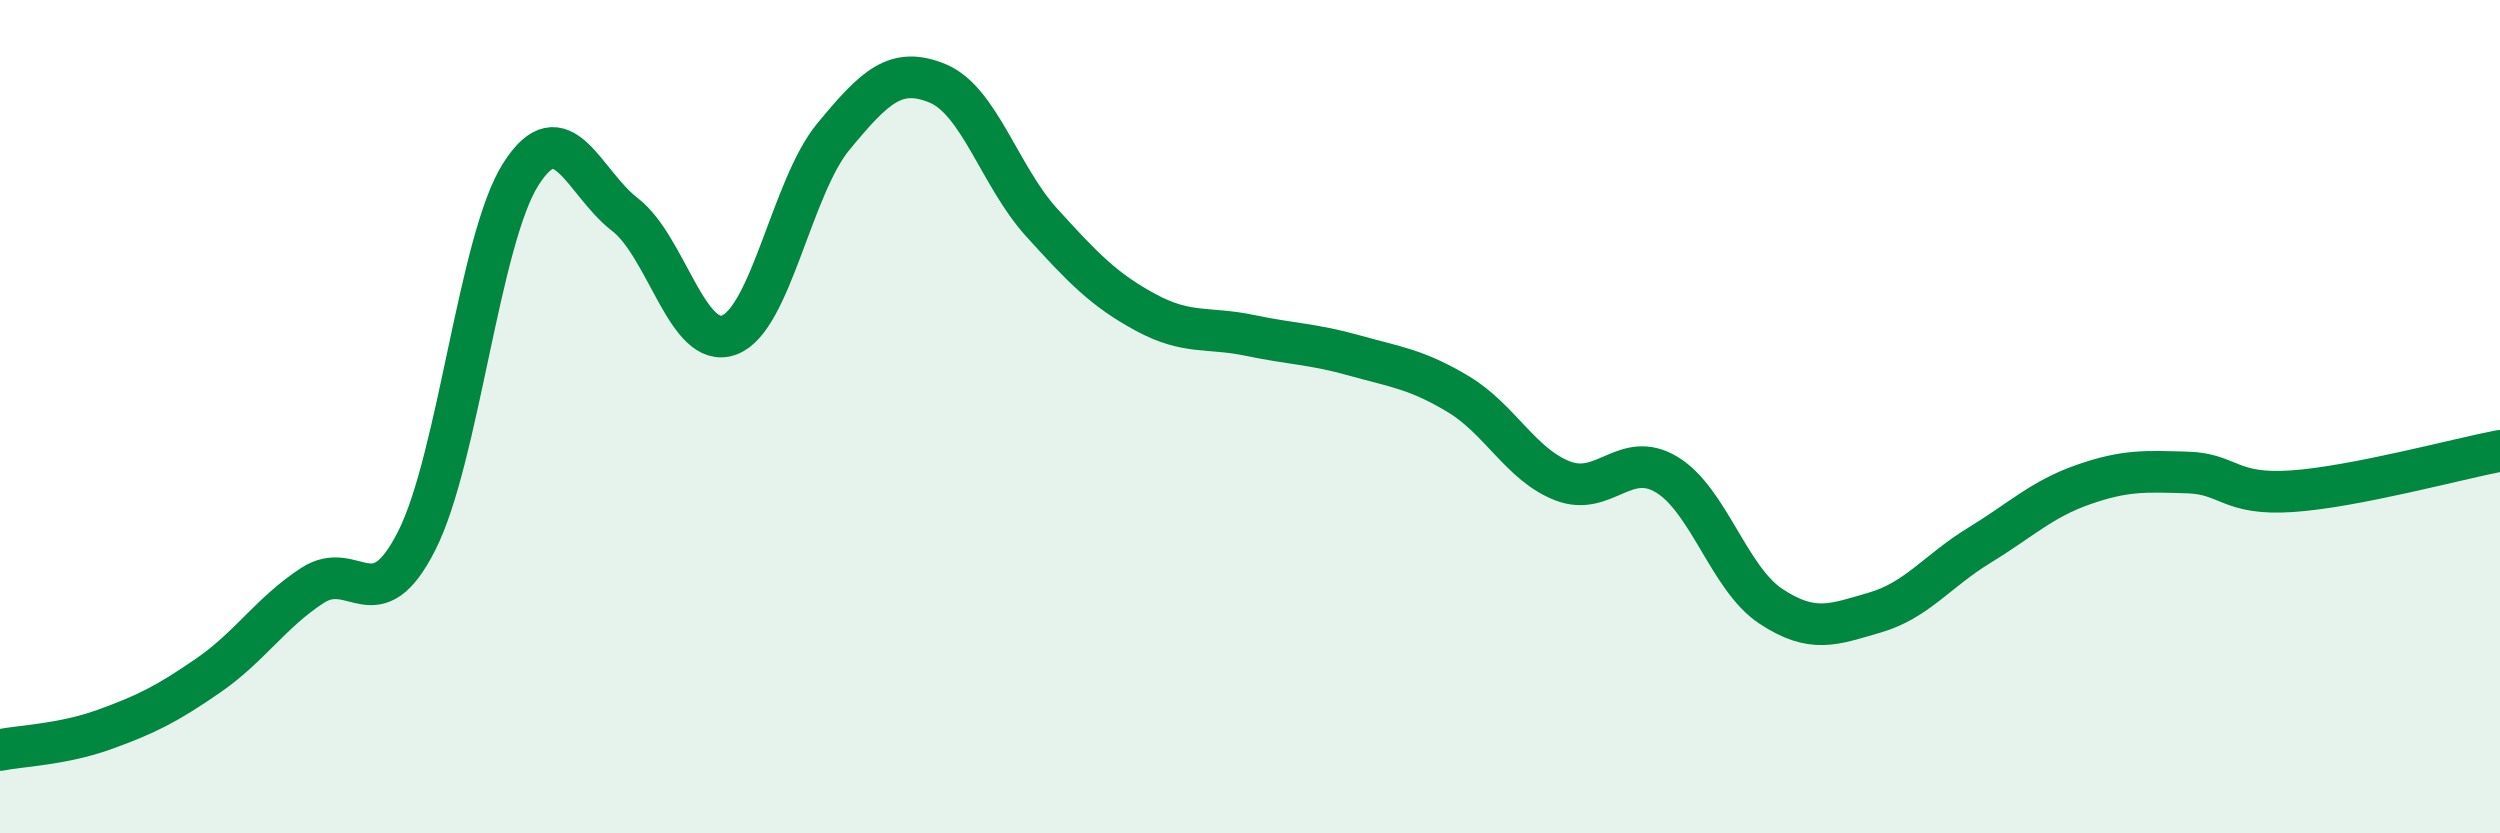 
    <svg width="60" height="20" viewBox="0 0 60 20" xmlns="http://www.w3.org/2000/svg">
      <path
        d="M 0,18 C 0.5,17.9 1.5,17.87 2.5,17.51 C 3.5,17.15 4,16.9 5,16.21 C 6,15.52 6.5,14.7 7.5,14.05 C 8.5,13.4 9,14.95 10,12.98 C 11,11.01 11.5,5.75 12.5,4.18 C 13.5,2.61 14,4.38 15,5.15 C 16,5.92 16.5,8.41 17.5,8.04 C 18.5,7.67 19,4.49 20,3.28 C 21,2.07 21.5,1.59 22.5,2 C 23.5,2.41 24,4.24 25,5.34 C 26,6.44 26.5,6.96 27.5,7.5 C 28.5,8.04 29,7.84 30,8.05 C 31,8.26 31.5,8.25 32.5,8.53 C 33.5,8.81 34,8.86 35,9.46 C 36,10.06 36.5,11.15 37.5,11.54 C 38.5,11.93 39,10.79 40,11.39 C 41,11.99 41.5,13.89 42.5,14.55 C 43.5,15.21 44,14.99 45,14.7 C 46,14.41 46.5,13.7 47.5,13.09 C 48.5,12.48 49,11.98 50,11.63 C 51,11.28 51.5,11.31 52.5,11.34 C 53.5,11.37 53.5,11.89 55,11.79 C 56.5,11.69 59,11.01 60,10.82L60 20L0 20Z"
        fill="#008740"
        opacity="0.1"
        stroke-linecap="round"
        stroke-linejoin="round"
      />
      <path
        d="M 0,18 C 0.5,17.9 1.5,17.87 2.5,17.51 C 3.5,17.15 4,16.9 5,16.21 C 6,15.52 6.5,14.7 7.5,14.05 C 8.5,13.4 9,14.95 10,12.98 C 11,11.01 11.5,5.75 12.5,4.18 C 13.5,2.61 14,4.38 15,5.15 C 16,5.92 16.5,8.41 17.5,8.04 C 18.5,7.67 19,4.49 20,3.28 C 21,2.07 21.5,1.59 22.5,2 C 23.5,2.41 24,4.24 25,5.34 C 26,6.44 26.5,6.96 27.5,7.5 C 28.5,8.04 29,7.84 30,8.05 C 31,8.26 31.5,8.25 32.5,8.53 C 33.5,8.81 34,8.86 35,9.46 C 36,10.06 36.5,11.15 37.5,11.54 C 38.5,11.93 39,10.79 40,11.39 C 41,11.99 41.5,13.89 42.5,14.55 C 43.5,15.21 44,14.99 45,14.7 C 46,14.41 46.5,13.7 47.5,13.09 C 48.5,12.48 49,11.98 50,11.63 C 51,11.28 51.5,11.31 52.5,11.34 C 53.5,11.37 53.5,11.89 55,11.79 C 56.5,11.69 59,11.01 60,10.82"
        stroke="#008740"
        stroke-width="1"
        fill="none"
        stroke-linecap="round"
        stroke-linejoin="round"
      />
    </svg>
  